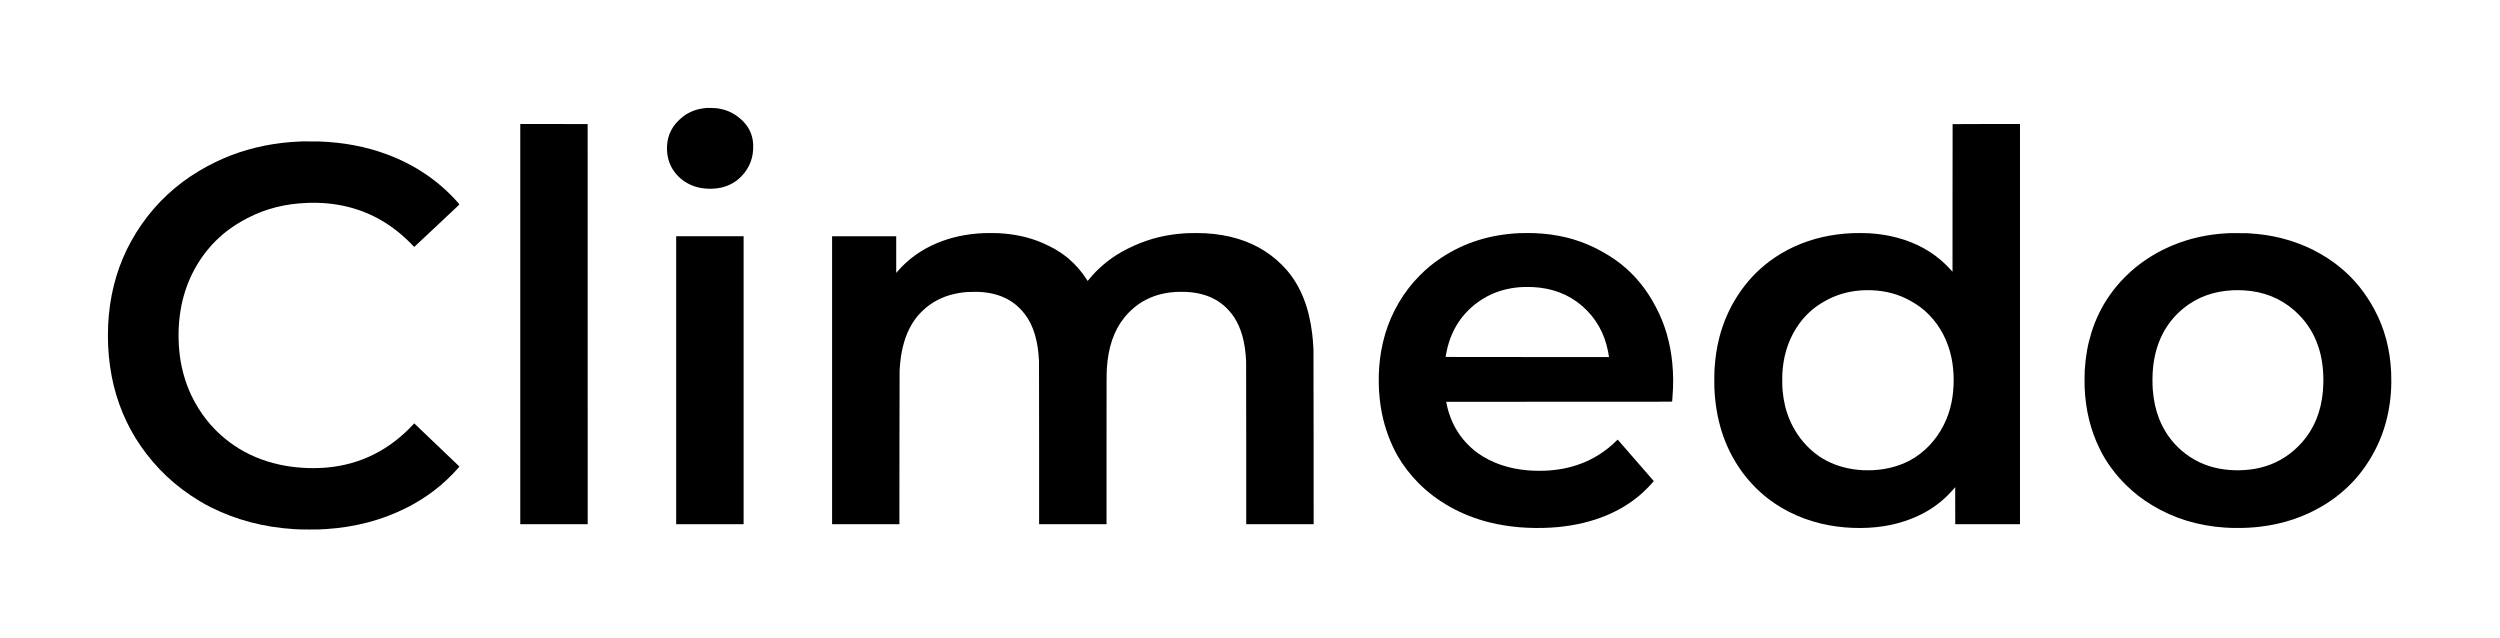 <?xml version="1.0" standalone="no"?>
<!DOCTYPE svg PUBLIC "-//W3C//DTD SVG 20010904//EN"
 "http://www.w3.org/TR/2001/REC-SVG-20010904/DTD/svg10.dtd">
<svg version="1.0" xmlns="http://www.w3.org/2000/svg"
 width="24213pt" height="6176pt" viewBox="0 0 24213 6176"
 preserveAspectRatio="xMidYMid meet">

<g transform="translate(0,6176) scale(0.1,-0.1)"
fill="#000000" stroke="none">
<path d="M68445 51304 c-915 -70 -1664 -347 -2318 -857 -194 -152 -466 -407
-634 -596 -369 -414 -643 -932 -776 -1466 -160 -640 -157 -1385 9 -2024 347
-1333 1443 -2387 2849 -2740 800 -201 1754 -188 2530 34 226 65 419 141 650
255 400 198 729 440 1051 771 805 832 1189 1856 1143 3051 -29 747 -264 1404
-703 1967 -242 310 -607 646 -966 890 -572 388 -1197 611 -1955 697 -133 15
-752 28 -880 18z"/>
<path d="M50390 30370 l0 -19380 3265 0 3265 0 -2 19378 -3 19377 -3262 3
-3263 2 0 -19380z"/>
<path d="M189115 49738 c-3 -7 -6 -3226 -8 -7154 l-2 -7141 -110 125 c-244
278 -698 724 -1002 984 -1348 1156 -2988 1939 -4916 2348 -622 132 -1262 216
-2062 271 -249 17 -1253 23 -1573 10 -2065 -87 -3900 -507 -5632 -1292 -864
-391 -1677 -872 -2445 -1448 -1197 -896 -2240 -2020 -3073 -3313 -814 -1261
-1401 -2607 -1772 -4063 -255 -1002 -396 -1942 -471 -3150 -17 -269 -23 -1369
-10 -1695 124 -3091 976 -5743 2569 -8000 741 -1048 1639 -1986 2647 -2762
1667 -1284 3698 -2169 5895 -2572 2008 -368 4206 -350 6039 50 476 104 835
202 1291 354 1349 448 2472 1054 3475 1875 436 357 964 881 1324 1313 l86 104
3 -1796 2 -1796 3135 0 3135 0 0 19380 0 19380 -3260 0 c-2599 0 -3262 -3
-3265 -12z m-7835 -16088 c1395 -56 2601 -386 3745 -1023 759 -423 1264 -801
1810 -1358 1076 -1097 1816 -2506 2160 -4112 293 -1370 296 -3003 9 -4400
-320 -1559 -1048 -2978 -2106 -4107 -564 -602 -1281 -1151 -1968 -1508 -1184
-615 -2553 -932 -4020 -932 -1297 0 -2522 250 -3606 735 -580 260 -1085 570
-1594 980 -496 399 -964 883 -1343 1388 -706 941 -1202 1992 -1477 3130 -109
452 -191 948 -235 1422 -35 390 -40 508 -40 1070 0 562 5 680 40 1070 158
1709 726 3233 1677 4500 577 767 1240 1377 2039 1873 921 572 1844 936 2851
1126 658 124 1362 174 2058 146z"/>
<path d="M29290 48063 c-36 -1 -180 -7 -320 -13 -1102 -46 -2252 -182 -3305
-391 -2291 -455 -4351 -1246 -6370 -2447 -2225 -1323 -4105 -3068 -5566 -5167
-1461 -2098 -2419 -4356 -2909 -6850 -493 -2515 -493 -5338 0 -7890 471 -2438
1415 -4715 2773 -6690 1524 -2216 3401 -3977 5745 -5389 390 -235 687 -398
1097 -604 2439 -1221 5102 -1922 7995 -2106 590 -38 712 -41 1550 -41 837 0
1024 5 1575 41 2868 186 5452 869 7830 2069 1918 968 3559 2227 4956 3803 85
96 154 180 154 187 0 10 -2213 2123 -4343 4148 l-33 31 -116 -124 c-2297
-2455 -5051 -3837 -8258 -4144 -1293 -124 -2726 -71 -4030 150 -1652 280
-3231 858 -4545 1664 -1211 742 -2265 1670 -3134 2756 -579 724 -1115 1584
-1506 2414 -635 1347 -1026 2799 -1170 4346 -137 1475 -64 2977 211 4349 482
2404 1638 4586 3314 6260 870 868 1875 1589 3090 2217 1771 915 3658 1391
5820 1468 2661 95 5060 -478 7173 -1712 1032 -603 2061 -1420 2929 -2328 119
-124 219 -225 223 -225 8 0 401 368 2300 2155 614 577 1635 1537 1955 1838 66
62 120 119 120 127 0 7 -81 105 -181 217 -1847 2075 -4133 3622 -6834 4626
-2038 757 -4179 1163 -6595 1252 -235 9 -1413 11 -1595 3z"/>
<path d="M95230 39179 c-1624 -75 -3106 -393 -4460 -956 -1519 -633 -2804
-1550 -3837 -2741 l-133 -153 0 1776 0 1775 -3105 0 -3105 0 0 -13945 0
-13945 3260 0 3259 0 4 7342 c3 5428 7 7394 15 7538 57 951 146 1600 313 2290
292 1207 767 2193 1455 3025 143 174 552 580 743 739 942 784 2003 1257 3286
1465 491 79 835 105 1435 105 468 1 592 -5 930 -40 1044 -108 1957 -420 2715
-927 459 -307 924 -753 1275 -1222 822 -1099 1260 -2568 1350 -4525 6 -137 10
-3034 10 -8002 l0 -7788 3265 0 3265 0 0 7158 c0 6918 2 7462 30 7912 126
2039 680 3674 1658 4897 1161 1452 2707 2289 4602 2492 358 38 524 46 990 45
460 0 659 -10 990 -50 1254 -150 2269 -569 3101 -1281 335 -287 726 -732 974
-1108 717 -1089 1095 -2480 1175 -4315 7 -154 10 -2889 10 -7992 l0 -7758
3265 0 3265 0 -3 8388 c-2 6243 -6 8438 -15 8587 -37 636 -70 1033 -117 1430
-309 2593 -1118 4632 -2458 6195 -262 305 -631 676 -963 967 -1446 1267 -3203
2074 -5287 2428 -518 88 -970 140 -1587 181 -319 21 -1318 30 -1675 15 -1455
-62 -2731 -289 -3995 -710 -846 -282 -1772 -695 -2526 -1126 -1228 -703 -2303
-1613 -3158 -2673 -54 -67 -100 -122 -101 -122 -2 0 -45 66 -97 148 -485 765
-1110 1477 -1818 2066 -399 333 -905 676 -1392 944 -242 134 -763 389 -1036
508 -1308 572 -2756 890 -4375 964 -257 11 -1144 11 -1397 -1z"/>
<path d="M147190 39179 c-2849 -122 -5387 -919 -7603 -2388 -788 -523 -1428
-1050 -2107 -1738 -408 -412 -706 -753 -1053 -1202 -1374 -1784 -2269 -3839
-2662 -6116 -335 -1938 -308 -4093 75 -6005 293 -1463 833 -2920 1537 -4149
511 -892 1233 -1829 2013 -2612 1804 -1811 4185 -3132 6845 -3798 1855 -464
3949 -639 6060 -506 3424 216 6372 1300 8515 3129 453 387 1049 986 1331 1337
l29 37 -1721 1978 c-947 1089 -1734 1992 -1749 2008 l-29 29 -188 -180 c-513
-492 -940 -835 -1488 -1196 -1415 -932 -3065 -1473 -4910 -1611 -666 -50
-1435 -47 -2115 10 -1845 152 -3460 703 -4805 1640 -490 341 -1049 865 -1468
1376 -712 869 -1220 1897 -1513 3063 -56 221 -124 546 -118 557 3 4 4928 8
10945 8 10694 0 10939 0 10939 19 0 10 9 131 20 267 64 811 85 1323 77 1914
-28 2081 -376 3939 -1059 5650 -322 805 -814 1752 -1310 2519 -989 1529 -2261
2787 -3798 3752 -417 262 -1049 614 -1476 820 -1743 844 -3620 1298 -5744
1389 -268 11 -1194 11 -1470 -1z m1235 -5219 c1906 -94 3483 -693 4794 -1821
1326 -1141 2173 -2623 2526 -4419 38 -194 85 -479 85 -517 l0 -23 -7910 0
c-4350 0 -7910 3 -7910 8 0 4 9 61 20 127 209 1249 612 2309 1235 3250 776
1173 1952 2155 3270 2732 902 395 1933 624 3000 666 186 8 712 6 890 -3z"/>
<path d="M216060 39184 c-36 -2 -166 -8 -290 -14 -2834 -136 -5432 -948 -7690
-2403 -828 -534 -1542 -1109 -2241 -1807 -571 -570 -987 -1061 -1455 -1715
-793 -1108 -1411 -2361 -1830 -3709 -360 -1161 -557 -2277 -645 -3661 -17
-270 -23 -1301 -10 -1621 92 -2188 560 -4116 1440 -5928 347 -714 705 -1300
1215 -1986 431 -581 823 -1029 1372 -1570 755 -743 1546 -1356 2499 -1935
2083 -1267 4446 -1997 7025 -2169 466 -32 731 -40 1275 -40 800 0 1440 36
2155 120 2246 264 4261 937 6105 2039 2228 1332 3922 3158 5109 5505 1108
2190 1613 4689 1495 7395 -97 2237 -643 4285 -1627 6105 -872 1614 -1909 2901
-3216 3994 -1634 1366 -3635 2371 -5791 2910 -1046 261 -1972 397 -3250 477
-158 10 -1500 20 -1645 13z m1270 -5544 c1918 -118 3518 -756 4880 -1944 186
-163 542 -515 712 -706 799 -894 1378 -1951 1718 -3135 282 -980 407 -2054
379 -3240 -49 -2053 -602 -3787 -1659 -5200 -233 -312 -467 -581 -755 -870
-1039 -1038 -2255 -1728 -3660 -2076 -1236 -306 -2724 -341 -4017 -94 -1373
262 -2575 838 -3628 1738 -966 827 -1709 1878 -2186 3093 -329 839 -534 1778
-613 2804 -48 624 -38 1506 24 2130 241 2411 1231 4353 2926 5742 1339 1097
2940 1681 4844 1768 224 10 800 5 1035 -10z"/>
<path d="M65490 24935 l0 -13945 3265 0 3265 0 0 13945 0 13945 -3265 0 -3265
0 0 -13945z"/>
</g>
</svg>
